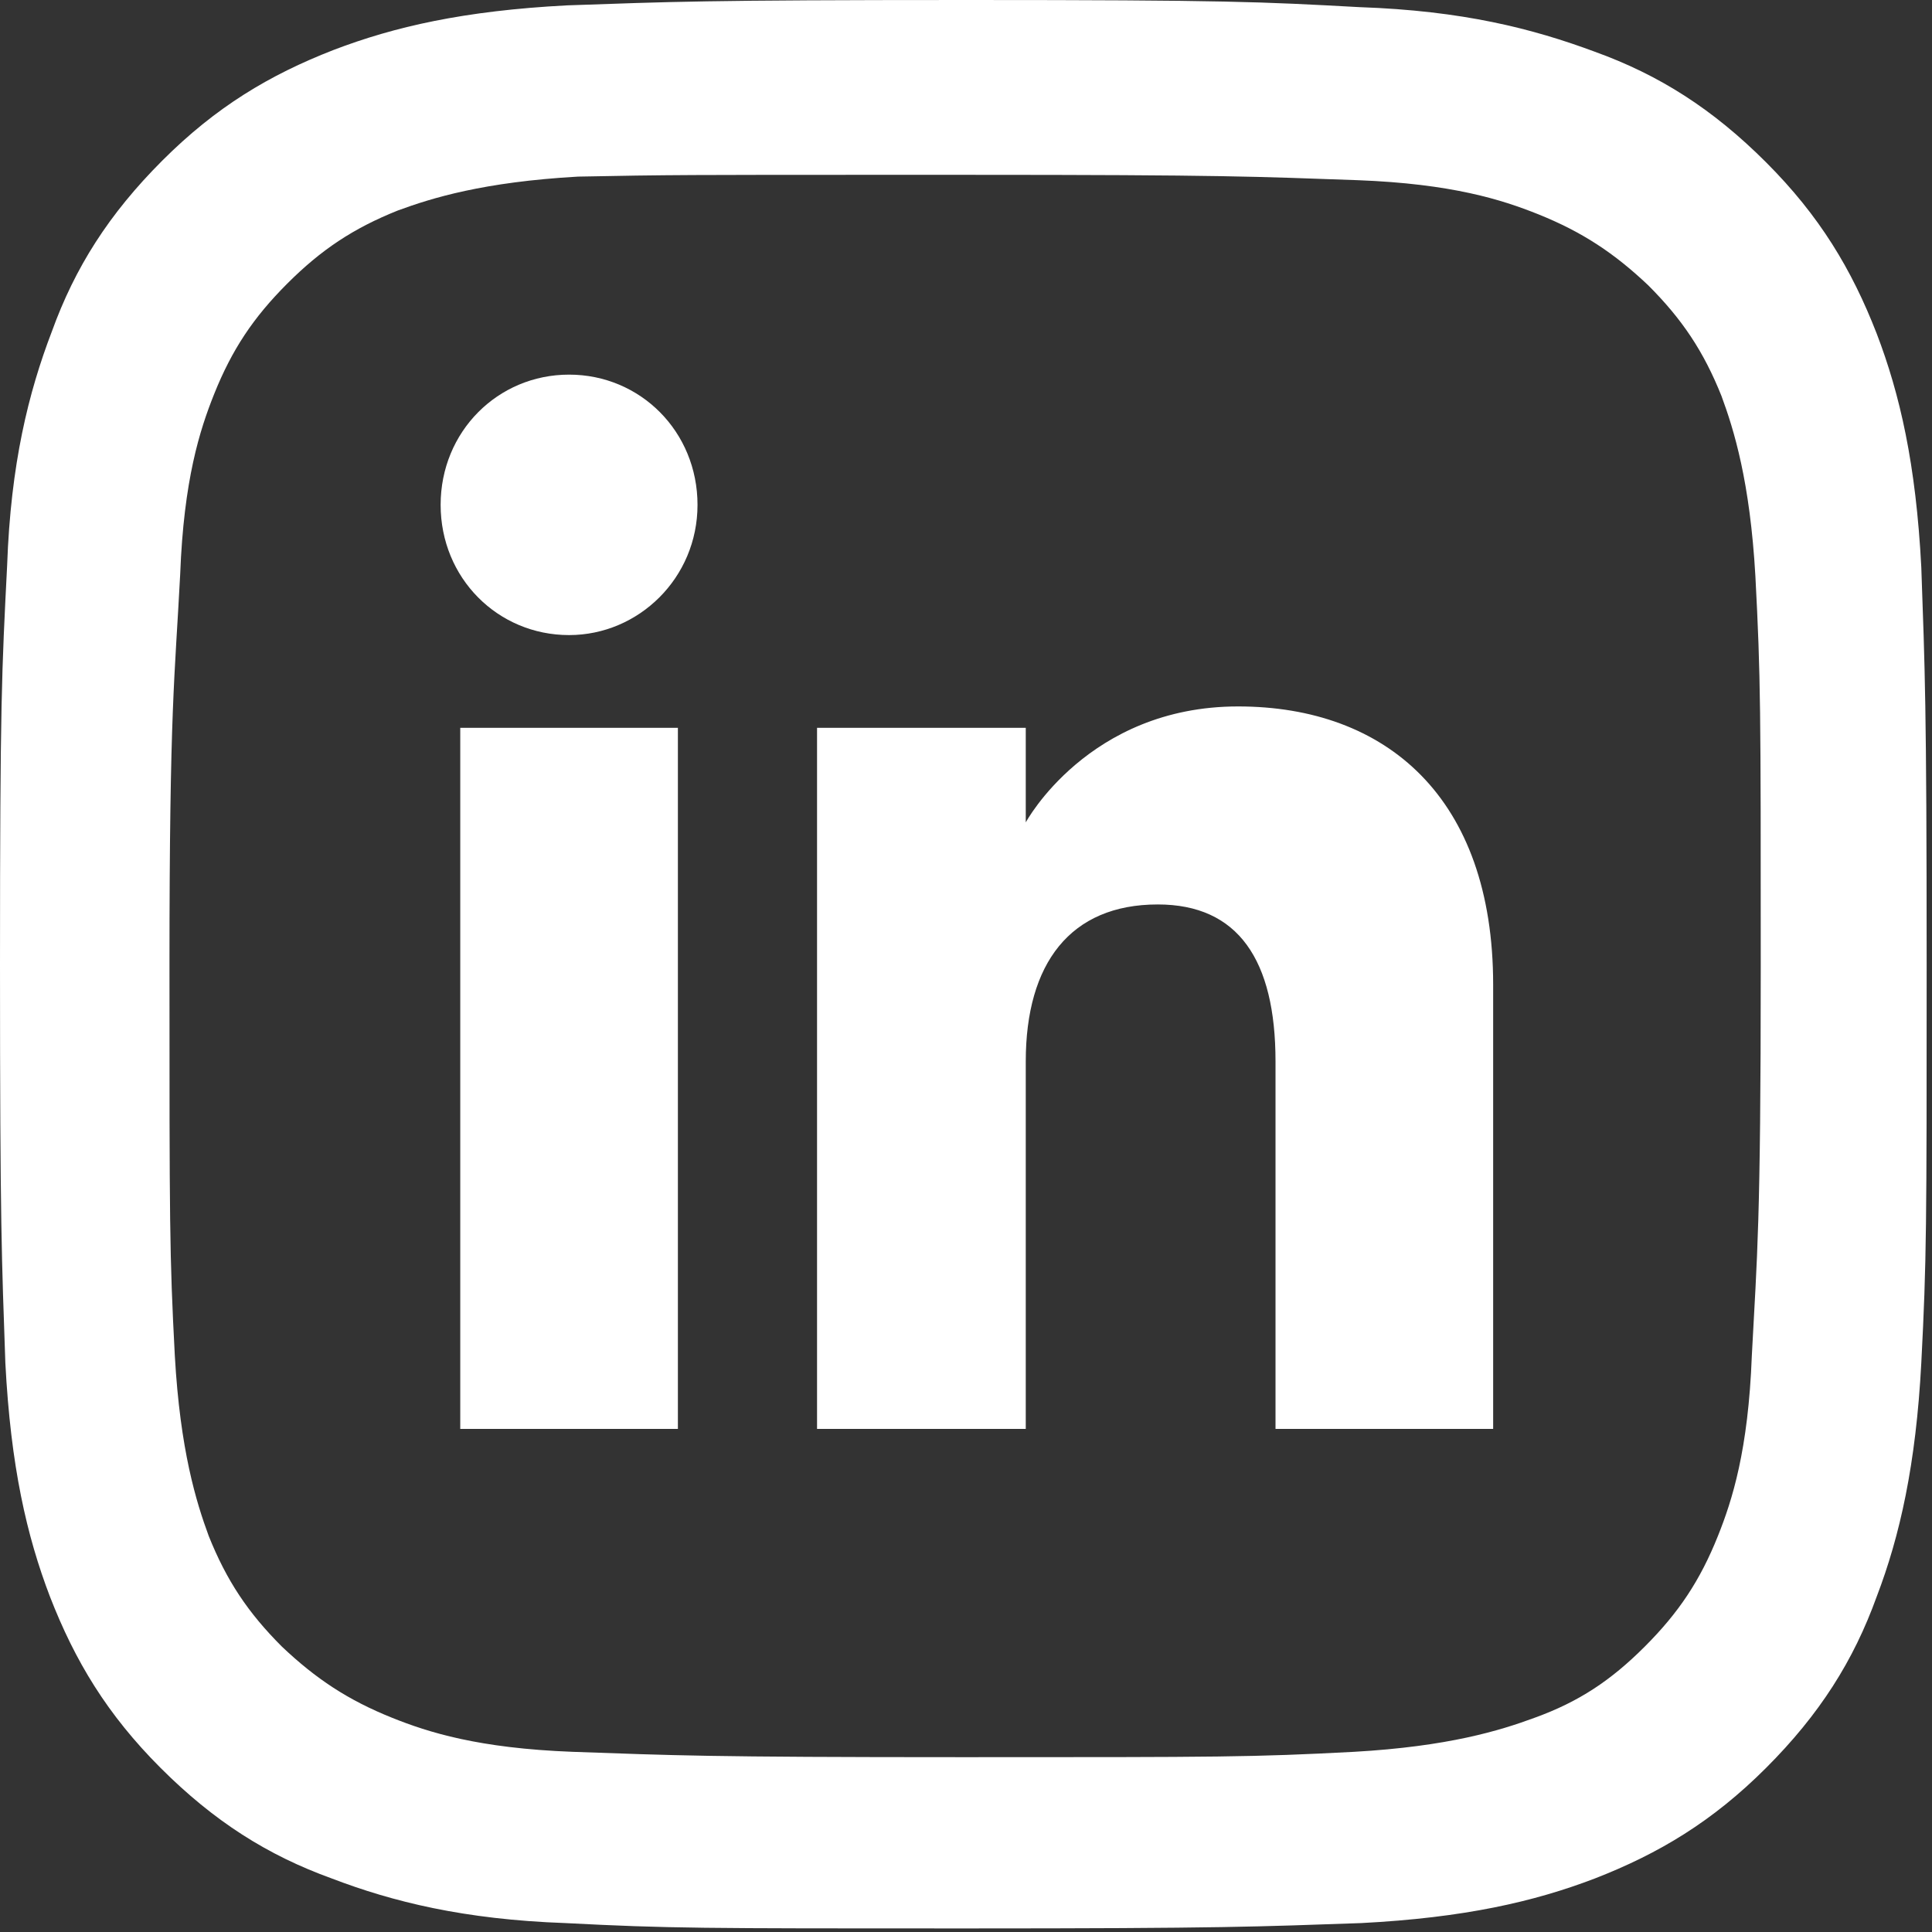<?xml version="1.0" encoding="UTF-8"?> <svg xmlns="http://www.w3.org/2000/svg" xmlns:xlink="http://www.w3.org/1999/xlink" version="1.1" id="Calque_1" x="0px" y="0px" viewBox="0 0 108.3 108.3" style="enable-background:new 0 0 108.3 108.3;" xml:space="preserve"><rect x="0" y="0" width="108.3" height="108.3" fill="#333333" stroke="none"/> <style type="text/css"> .st0{display:none;} .st1{display:inline;fill:#007EBB;} .st2{fill-rule:evenodd;clip-rule:evenodd;fill:#007EBB;} .st3{fill-rule:evenodd;clip-rule:evenodd;fill:#FFFFFF;} .st4{fill:#FFFFFF;} </style> <g class="st0"> <g> <path class="st1" d="M79.5,107.7H28.8c-15.6,0-28.2-12.7-28.2-28.2V28.8c0-15.6,12.7-28.2,28.2-28.2h50.7 c15.6,0,28.2,12.7,28.2,28.2v50.7C107.7,95.1,95.1,107.7,79.5,107.7z M28.8,10.6c-10.1,0-18.2,8.2-18.2,18.2v50.7 c0,10.1,8.2,18.2,18.2,18.2h50.7c10.1,0,18.2-8.2,18.2-18.2V28.8c0-10.1-8.2-18.2-18.2-18.2H28.8z"></path> </g> <path class="st2" d="M80,80H69.4V61.9c0-5-1.9-7.7-5.8-7.7c-4.3,0-6.5,2.9-6.5,7.7V80H46.8V45.5h10.2v4.6c0,0,3.1-5.7,10.4-5.7 c7.3,0,12.5,4.5,12.5,13.7V80z M34.6,41c-3.5,0-6.3-2.8-6.3-6.4s2.8-6.4,6.3-6.4s6.3,2.8,6.3,6.4S38.1,41,34.6,41z M29.3,80H40 V45.5H29.3V80z"></path> </g> <g> <path class="st3" d="M83.6,80.1H71.5V59.5c0-5.7-2.1-8.8-6.6-8.8c-4.9,0-7.4,3.3-7.4,8.8v20.6H45.8V40.8h11.7v5.3 c0,0,3.5-6.5,11.9-6.5c8.3,0,14.3,5.1,14.3,15.6V80.1z M31.9,35.6c-4,0-7.2-3.2-7.2-7.3s3.2-7.3,7.2-7.3s7.2,3.2,7.2,7.3 S35.8,35.6,31.9,35.6z M25.8,80.1H38V40.8H25.8V80.1z"></path> <path class="st4" d="M54.2,0C39.4,0,37.6,0.1,31.8,0.3c-5.8,0.3-9.7,1.2-13.1,2.5c-3.6,1.4-6.6,3.2-9.6,6.2c-3,3-4.9,6-6.2,9.6 c-1.3,3.4-2.3,7.4-2.5,13.1C0.1,37.6,0,39.4,0,54.1s0.1,16.5,0.3,22.3c0.3,5.8,1.2,9.7,2.5,13.1c1.4,3.6,3.2,6.6,6.2,9.6 c3,3,6,4.9,9.6,6.2c3.4,1.3,7.4,2.3,13.1,2.5c5.8,0.3,7.6,0.3,22.3,0.3c14.7,0,16.5-0.1,22.3-0.3c5.8-0.3,9.7-1.2,13.1-2.5 c3.6-1.4,6.6-3.2,9.6-6.2c3-3,4.9-6,6.2-9.6c1.3-3.4,2.2-7.4,2.5-13.1c0.3-5.8,0.3-7.6,0.3-22.3s-0.1-16.6-0.3-22.3 c-0.3-5.8-1.2-9.7-2.5-13.1c-1.4-3.6-3.2-6.6-6.2-9.6c-3-3-6-4.9-9.6-6.2c-3.5-1.3-7.4-2.3-13.2-2.5C70.7,0.1,68.8,0,54.2,0L54.2,0 z M49.3,9.8c1.4,0,3.1,0,4.9,0c14.5,0,16.2,0.1,21.9,0.3c5.3,0.2,8.1,1.1,10.1,1.9c2.5,1,4.3,2.2,6.2,4c1.9,1.9,3.1,3.7,4.1,6.2 c0.7,1.9,1.6,4.8,1.9,10.1c0.3,5.7,0.3,7.4,0.3,21.9S98.5,70.3,98.2,76c-0.2,5.3-1.1,8.1-1.9,10.1c-1,2.5-2.2,4.3-4.1,6.2 c-1.9,1.9-3.7,3.1-6.2,4c-1.9,0.7-4.8,1.6-10.1,1.9c-5.7,0.3-7.4,0.3-21.9,0.3c-14.5,0-16.2-0.1-21.9-0.3 c-5.3-0.2-8.1-1.1-10.1-1.9c-2.5-1-4.3-2.2-6.2-4c-1.9-1.9-3.1-3.7-4.1-6.2c-0.7-1.9-1.6-4.8-1.9-10.1c-0.3-5.7-0.3-7.4-0.3-21.9 S9.8,38,10.1,32.2c0.2-5.3,1.1-8.1,1.9-10.1c1-2.5,2.2-4.3,4.1-6.2c1.9-1.9,3.7-3.1,6.2-4.1c1.9-0.7,4.8-1.6,10.1-1.9 C37.3,9.8,39.2,9.8,49.3,9.8L49.3,9.8z"></path> </g> </svg> 